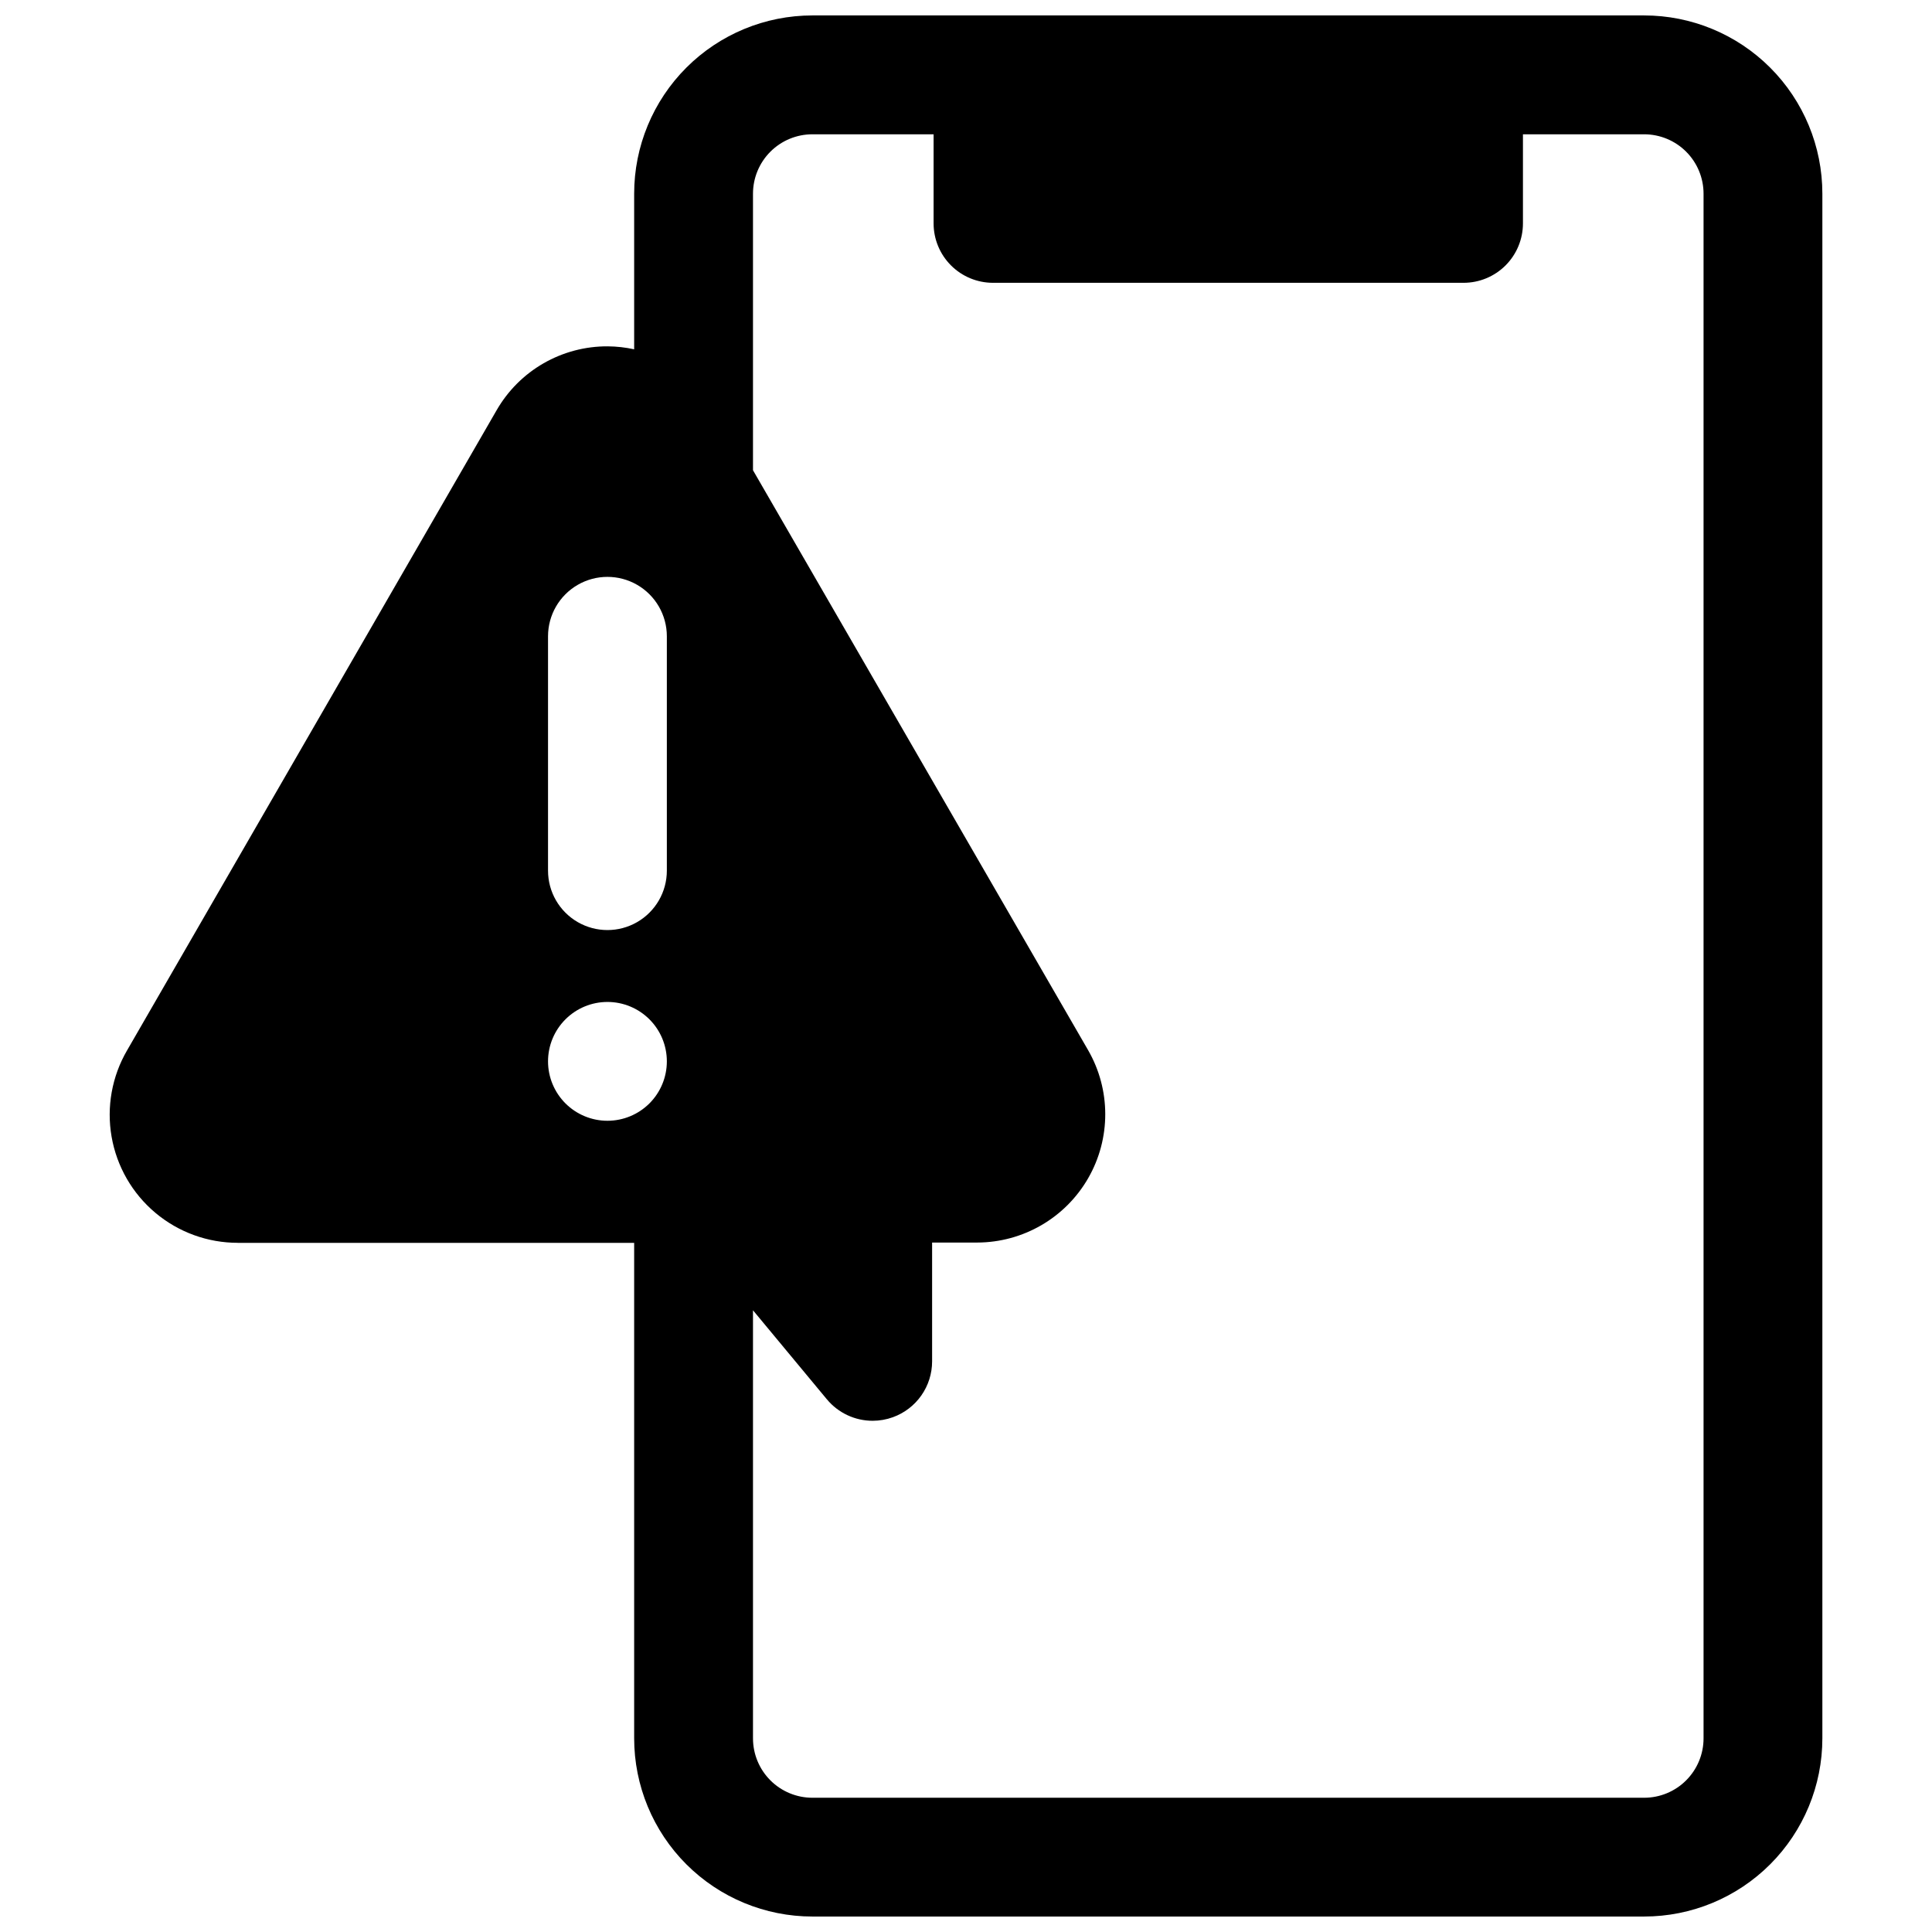 <?xml version="1.0" encoding="UTF-8"?>
<!-- Uploaded to: ICON Repo, www.iconrepo.com, Generator: ICON Repo Mixer Tools -->
<svg width="800px" height="800px" version="1.1" viewBox="144 144 512 512" xmlns="http://www.w3.org/2000/svg">
 <defs>
  <clipPath id="a">
   <path d="m173 148.09h454v503.81h-454z"/>
  </clipPath>
 </defs>
 <g clip-path="url(#a)">
  <path d="m207.05 473.37h105.01v131.3c0 12.527 4.977 24.539 13.836 33.398 8.855 8.855 20.871 13.832 33.398 13.832h220.42c12.523 0 24.539-4.977 33.395-13.832 8.859-8.859 13.836-20.871 13.836-33.398v-409.35c0-12.523-4.977-24.539-13.836-33.398-8.855-8.855-20.871-13.832-33.395-13.832h-220.42c-12.527 0-24.543 4.977-33.398 13.832-8.859 8.859-13.836 20.875-13.836 33.398v41.25c-2.301-0.504-4.648-0.766-7.004-0.785-5.965-0.031-11.832 1.52-17.004 4.492s-9.461 7.262-12.438 12.434l-97.93 169.64c-4.027 6.91-5.481 15.02-4.109 22.898 1.371 7.879 5.481 15.023 11.605 20.164 6.125 5.144 13.871 7.961 21.867 7.949zm136.5 17.871 19.602 23.617v-0.004c3 3.598 7.441 5.676 12.125 5.668 1.824-0.004 3.637-0.32 5.352-0.945 3.043-1.102 5.672-3.109 7.531-5.758 1.859-2.648 2.859-5.805 2.859-9.043v-31.488h11.965c12.137-0.031 23.332-6.523 29.387-17.039s6.043-23.461-0.023-33.969l-88.797-153.66v-73.289c0-4.176 1.66-8.18 4.613-11.133 2.953-2.949 6.957-4.609 11.133-4.609h32.117v23.617c0 4.176 1.66 8.18 4.613 11.133 2.949 2.953 6.957 4.609 11.129 4.609h124.7c4.176 0 8.18-1.656 11.133-4.609s4.609-6.957 4.609-11.133v-23.617h32.121c4.172 0 8.18 1.66 11.129 4.609 2.953 2.953 4.613 6.957 4.613 11.133v409.35c0 4.176-1.66 8.18-4.613 11.133-2.949 2.953-6.957 4.609-11.129 4.609h-220.42c-4.176 0-8.18-1.656-11.133-4.609-2.953-2.953-4.613-6.957-4.613-11.133zm-54.316-178.62c0-5.621 3-10.82 7.871-13.633s10.875-2.812 15.746 0c4.871 2.812 7.871 8.012 7.871 13.633v62.113c0 5.625-3 10.82-7.871 13.633-4.871 2.812-10.875 2.812-15.746 0s-7.871-8.008-7.871-13.633zm15.742 96.906h0.004c4.176 0 8.18 1.66 11.133 4.613 2.953 2.949 4.609 6.957 4.609 11.133 0 4.172-1.656 8.18-4.609 11.133-2.953 2.949-6.957 4.609-11.133 4.609s-8.18-1.66-11.133-4.609c-2.953-2.953-4.613-6.961-4.613-11.133 0-4.176 1.66-8.184 4.613-11.133 2.953-2.953 6.957-4.613 11.133-4.613z"/>
 </g>
</svg>